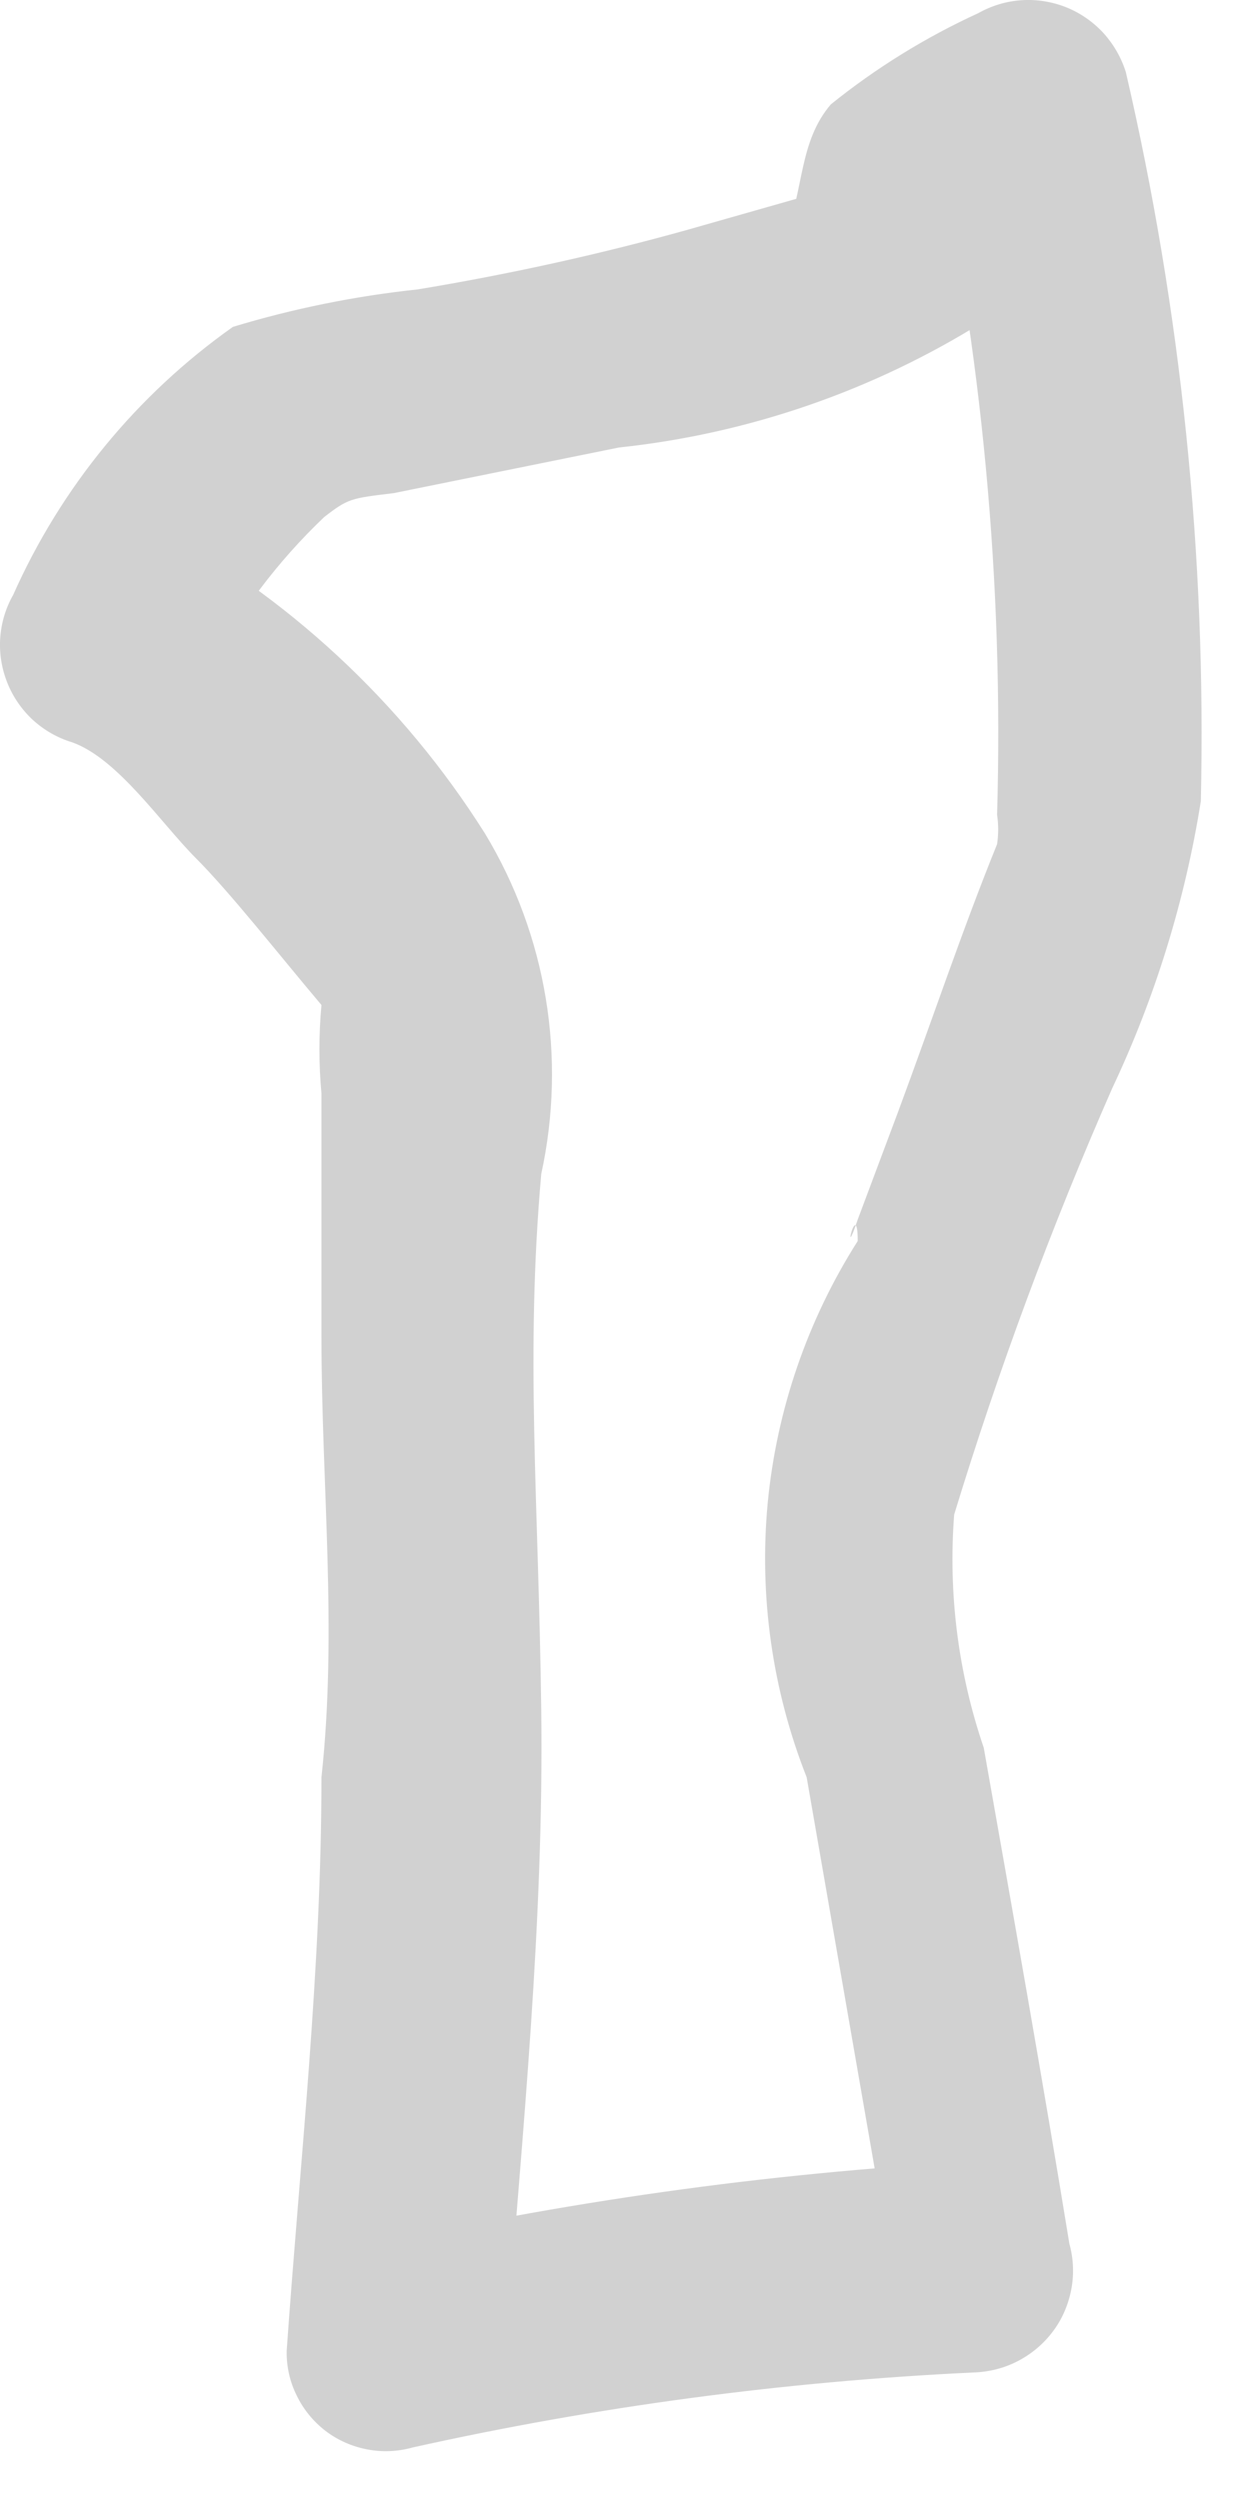 <?xml version="1.0" encoding="utf-8"?>
<svg xmlns="http://www.w3.org/2000/svg" fill="none" height="100%" overflow="visible" preserveAspectRatio="none" style="display: block;" viewBox="0 0 6 12" width="100%">
<path d="M3.975 0.951C4.065 0.874 3.911 0.951 3.834 0.951L3.293 1.105C2.869 1.223 2.44 1.317 2.006 1.389C1.705 1.421 1.408 1.481 1.118 1.569C0.657 1.895 0.293 2.339 0.063 2.856C0.027 2.919 0.006 2.99 0.001 3.063C-0.004 3.136 0.008 3.209 0.035 3.277C0.062 3.345 0.104 3.406 0.158 3.456C0.212 3.505 0.276 3.542 0.346 3.563C0.565 3.641 0.771 3.949 0.938 4.117C1.105 4.284 1.337 4.58 1.543 4.824C1.749 5.069 1.543 4.709 1.543 4.824C1.53 4.966 1.53 5.108 1.543 5.249C1.543 5.635 1.543 6.021 1.543 6.42C1.543 7.128 1.62 7.823 1.543 8.531C1.543 9.457 1.44 10.371 1.376 11.285C1.375 11.359 1.391 11.432 1.424 11.498C1.456 11.565 1.504 11.623 1.562 11.668C1.621 11.713 1.689 11.743 1.762 11.757C1.834 11.771 1.909 11.768 1.98 11.748C2.865 11.551 3.765 11.431 4.67 11.388C4.745 11.386 4.818 11.368 4.884 11.334C4.95 11.3 5.008 11.252 5.053 11.192C5.098 11.133 5.128 11.063 5.142 10.99C5.156 10.917 5.153 10.842 5.133 10.77C5.005 9.985 4.863 9.187 4.722 8.389C4.599 8.029 4.551 7.649 4.58 7.27C4.793 6.573 5.046 5.89 5.339 5.223C5.545 4.787 5.688 4.323 5.764 3.846C5.791 2.669 5.67 1.493 5.404 0.346C5.382 0.276 5.345 0.212 5.296 0.158C5.246 0.104 5.185 0.062 5.118 0.035C5.05 0.008 4.976 -0.004 4.903 0.001C4.83 0.006 4.76 0.027 4.696 0.063C4.443 0.179 4.205 0.326 3.988 0.501C3.834 0.681 3.859 0.912 3.769 1.131C3.55 1.71 4.49 1.955 4.709 1.389C4.75 1.254 4.78 1.116 4.799 0.977L4.58 1.26L5.185 0.899L4.477 0.604C4.714 1.689 4.818 2.8 4.786 3.911C4.793 3.958 4.793 4.005 4.786 4.052C4.619 4.464 4.477 4.889 4.31 5.339L4.117 5.854C4.039 6.086 4.117 5.738 4.117 5.957C3.876 6.336 3.728 6.767 3.685 7.214C3.643 7.662 3.707 8.113 3.872 8.531L4.297 10.976L4.76 10.371C3.768 10.421 2.783 10.554 1.813 10.77L2.431 11.233C2.508 10.229 2.611 9.226 2.598 8.209C2.585 7.192 2.521 6.51 2.598 5.635C2.72 5.076 2.624 4.491 2.328 4.001C1.931 3.371 1.377 2.857 0.719 2.508L1.002 3.216C1.146 2.943 1.332 2.695 1.556 2.482C1.672 2.392 1.684 2.392 1.89 2.367L2.971 2.148C3.593 2.082 4.192 1.875 4.722 1.543C5.108 1.208 4.426 0.526 3.975 0.951Z" fill="#D1D1D1" id="Vector"/>
</svg>